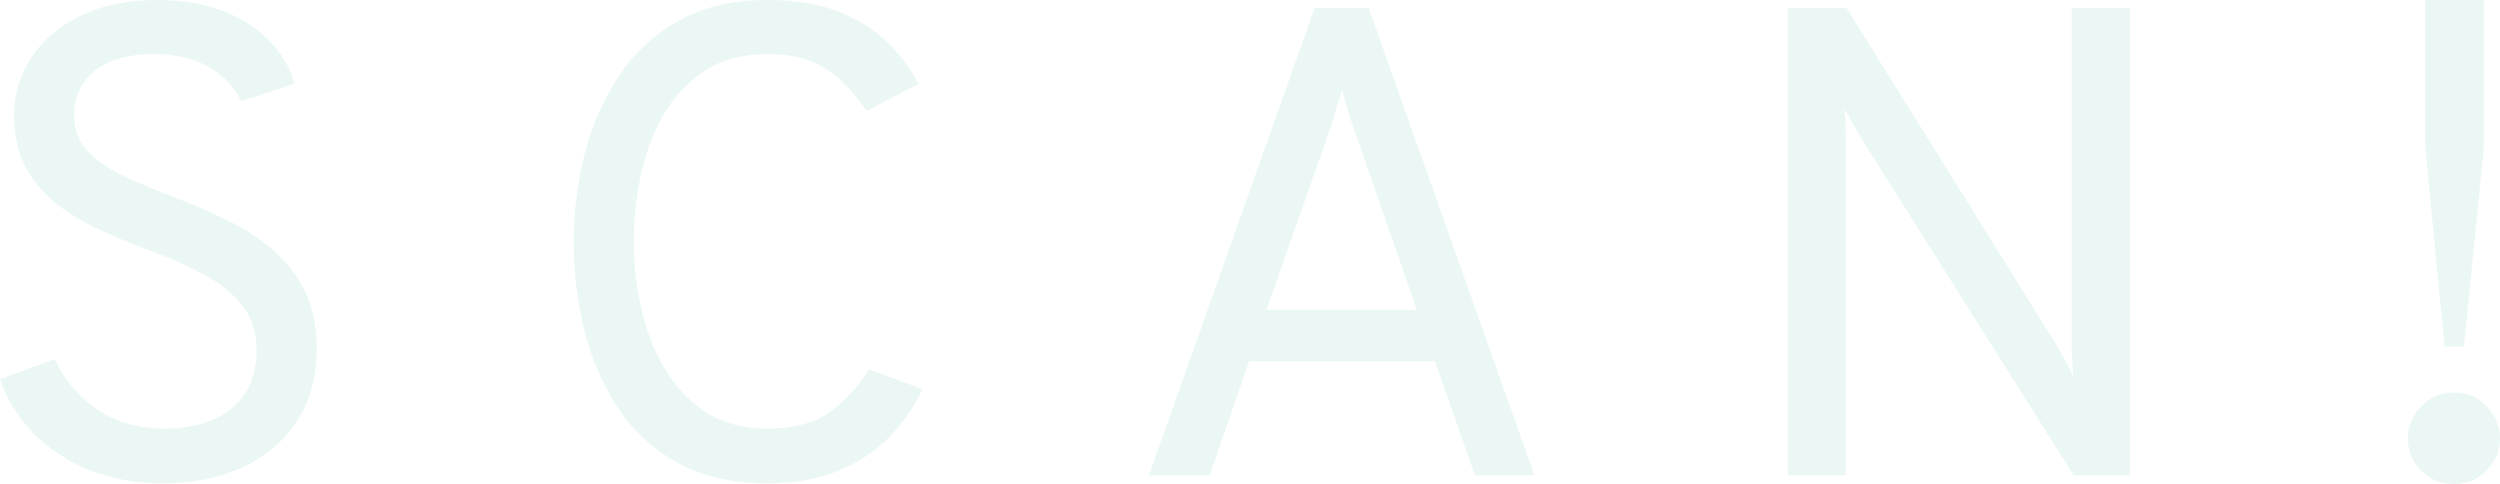 <?xml version="1.0" encoding="UTF-8"?> <svg xmlns="http://www.w3.org/2000/svg" width="1312" height="254" viewBox="0 0 1312 254" fill="none"><g opacity="0.12"><path d="M1282.9 181.829L1272.73 76.725V0H1303.58V76.725L1293.07 181.829H1282.9ZM1287.81 254C1280.79 254 1275.01 251.606 1270.45 246.818C1265.89 242.03 1263.61 236.483 1263.61 230.177C1263.61 223.87 1265.89 218.265 1270.45 213.36C1275.01 208.455 1280.79 206.003 1287.81 206.003C1294.7 206.003 1300.43 208.455 1304.99 213.36C1309.66 218.265 1312 223.87 1312 230.177C1312 236.483 1309.66 242.03 1304.99 246.818C1300.43 251.606 1294.7 254 1287.81 254Z" fill="#4FBFA5"></path><path d="M938.215 249.445V4.204H969.071L1077.77 178.676C1079.52 181.595 1081.22 184.515 1082.85 187.434C1084.49 190.354 1086.18 193.507 1087.94 196.894C1087.82 193.857 1087.64 190.821 1087.41 187.785C1087.29 184.748 1087.24 181.829 1087.24 179.026V4.204H1117.74V249.445H1088.29L977.837 74.273C976.317 71.587 974.681 68.784 972.928 65.865C971.292 62.945 969.655 60.026 968.019 57.106C968.253 59.675 968.428 62.478 968.545 65.514C968.662 68.551 968.72 71.47 968.72 74.273V249.445H938.215Z" fill="#4FBFA5"></path><path d="M602.945 249.445L689.903 4.204H718.305L805.263 249.445H774.056L753.018 189.536H655.541L634.853 249.445H602.945ZM664.657 162.56H743.551L711.993 71.82C711.175 69.485 710.24 66.799 709.188 63.763C708.253 60.609 707.318 57.573 706.383 54.654C705.448 51.617 704.747 49.048 704.279 46.946C703.695 49.048 702.935 51.617 702 54.654C701.182 57.573 700.247 60.609 699.195 63.763C698.26 66.799 697.384 69.485 696.565 71.82L664.657 162.56Z" fill="#4FBFA5"></path><path d="M402.756 253.65C384.172 253.65 368.394 250.029 355.42 242.789C342.446 235.549 331.986 225.856 324.038 213.71C316.09 201.448 310.246 187.785 306.506 172.72C302.883 157.655 301.071 142.357 301.071 126.825C301.071 111.41 302.941 96.228 306.681 81.28C310.538 66.215 316.499 52.552 324.564 40.29C332.629 28.028 343.089 18.276 355.946 11.036C368.92 3.679 384.523 0 402.756 0C417.833 0 430.573 2.16 440.975 6.481C451.495 10.802 460.027 16.349 466.572 23.123C473.234 29.779 478.377 36.786 482 44.143L454.65 58.157C450.793 52.435 446.586 47.355 442.027 42.917C437.469 38.363 432.034 34.801 425.723 32.232C419.411 29.663 411.756 28.378 402.756 28.378C389.666 28.378 378.621 31.356 369.621 37.312C360.621 43.268 353.375 51.092 347.881 60.785C342.505 70.478 338.589 81.105 336.135 92.666C333.797 104.228 332.629 115.614 332.629 126.825C332.629 138.97 333.973 150.882 336.661 162.56C339.349 174.238 343.557 184.807 349.284 194.266C355.011 203.609 362.257 211.083 371.023 216.688C379.906 222.177 390.484 224.921 402.756 224.921C416.314 224.921 427.184 222.06 435.365 216.338C443.547 210.499 450.443 202.966 456.053 193.741L484.104 204.251C479.896 213.36 474.169 221.651 466.923 229.126C459.676 236.6 450.735 242.555 440.099 246.993C429.58 251.431 417.132 253.65 402.756 253.65Z" fill="#4FBFA5"></path><path d="M85.555 253.65C71.296 253.65 58.381 251.314 46.81 246.643C35.239 241.855 25.421 235.373 17.357 227.199C9.409 218.907 3.623 209.506 0 198.996L28.752 188.486C33.661 199.346 41.083 208.163 51.018 214.937C61.069 221.593 72.816 224.921 86.257 224.921C100.983 224.921 112.73 221.418 121.496 214.411C130.262 207.287 134.645 197.011 134.645 183.581C134.645 174.121 132.015 166.18 126.755 159.757C121.496 153.334 114.658 147.962 106.243 143.641C97.828 139.204 88.828 135.233 79.244 131.73C70.712 128.577 62.18 125.073 53.648 121.219C45.115 117.366 37.343 112.811 30.33 107.556C23.434 102.184 17.883 95.703 13.675 88.112C9.467 80.404 7.363 71.237 7.363 60.61C7.363 49.632 10.344 39.589 16.305 30.48C22.265 21.254 30.856 13.897 42.077 8.408C53.297 2.803 66.855 0 82.75 0C95.724 0 107.12 1.927 116.937 5.781C126.872 9.518 134.995 14.714 141.307 21.371C147.735 27.911 152.177 35.385 154.631 43.793L126.58 53.252C123.658 46.362 118.282 40.523 110.451 35.735C102.737 30.83 92.802 28.378 80.647 28.378C67.673 28.378 57.446 31.239 49.966 36.961C42.602 42.684 38.921 50.566 38.921 60.61C38.921 68.201 41.375 74.565 46.284 79.703C51.31 84.725 57.855 89.104 65.92 92.841C73.984 96.578 82.633 100.199 91.867 103.702C100.516 106.972 109.165 110.709 117.814 114.913C126.58 119 134.586 124.022 141.833 129.978C149.196 135.934 155.098 143.233 159.54 151.874C163.981 160.4 166.202 170.735 166.202 182.88C166.202 197.945 162.696 210.732 155.683 221.243C148.67 231.753 139.086 239.811 126.931 245.417C114.775 250.905 100.983 253.65 85.555 253.65Z" fill="#4FBFA5"></path></g></svg> 